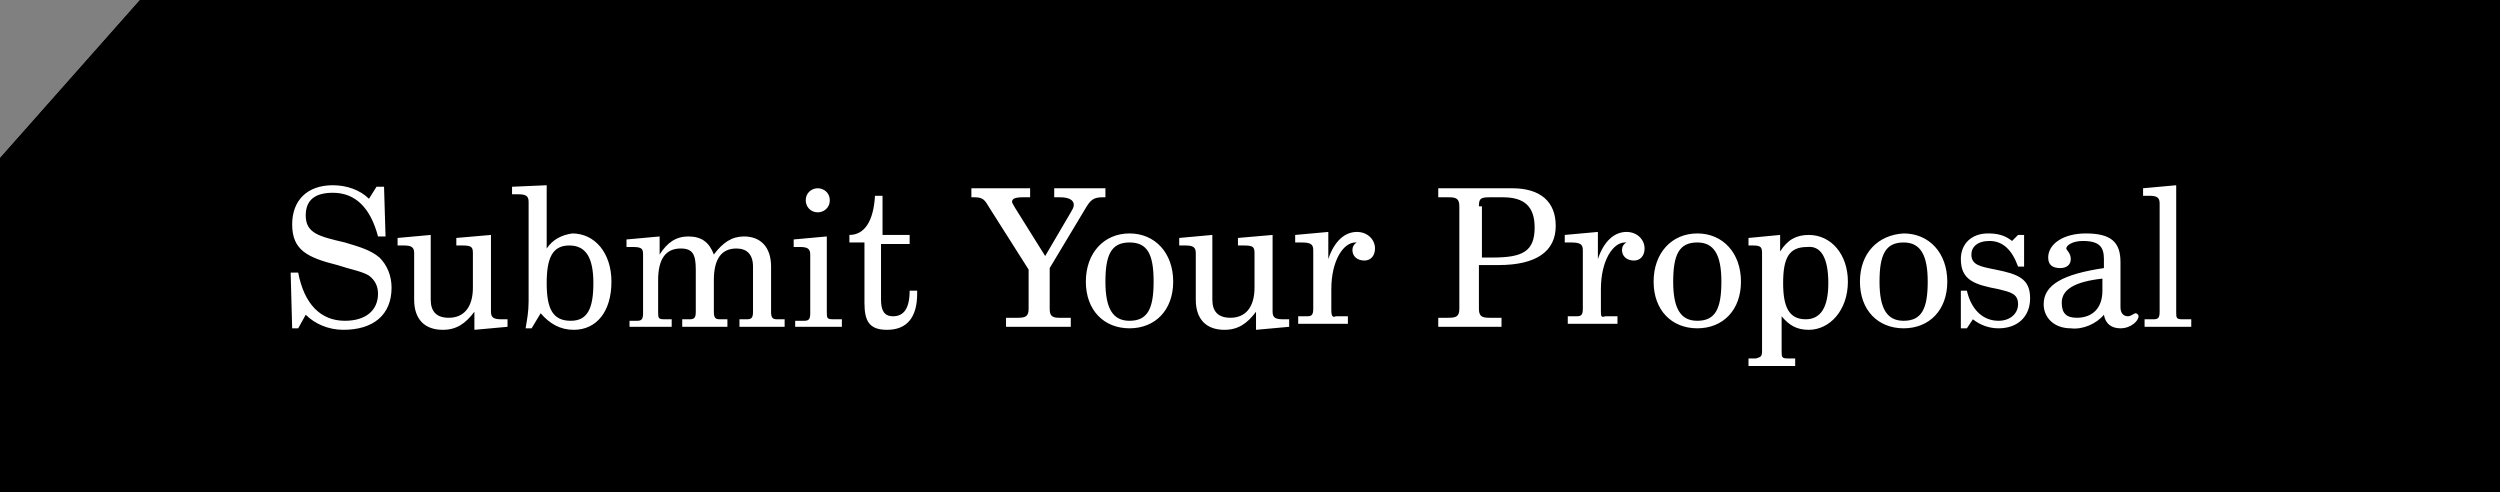 <svg version="1.1" xmlns="http://www.w3.org/2000/svg" xmlns:xlink="http://www.w3.org/1999/xlink" x="0px" y="0px"
	 viewBox="0 0 166 32.7" style="enable-background:new 0 0 166 32.7;" xml:space="preserve">
<rect x="0" y="0" width="166" height="32.7" fill="#808080" stroke="none"/>
<polygon class="btnback" points="9.3,0 0,10.5 0,32.7 166,32.7 166,0 "/>
<polygon class="btncorner" points="9.3,0 0,10.5 9.3,10.5 "/>
<path fill="#ffffff" d="M142.3,21.7h3.2v-0.5l-0.6,0c-0.4,0-0.4-0.1-0.4-0.5v-8.4l-2.2,0.2v0.5c0.1,0,0.3,0,0.4,0
    c0.5,0,0.7,0.1,0.7,0.5v7.2c0,0.4-0.1,0.5-0.4,0.5l-0.6,0V21.7z M139.6,18.5v0.8c0,1.2-0.7,1.8-1.7,1.8c-0.7,0-1-0.3-1-1
    C136.9,19.2,137.8,18.7,139.6,18.5 M139.7,20.9c0.1,0.6,0.5,0.9,1.1,0.9c0.7,0,1.2-0.5,1.2-0.8c0-0.1-0.1-0.2-0.2-0.2
    c-0.1,0-0.3,0.2-0.5,0.2c-0.3,0-0.5-0.2-0.5-0.6v-3c0-1.3-0.6-1.9-2.3-1.9c-1.5,0-2.5,0.7-2.5,1.6c0,0.5,0.3,0.7,0.8,0.7
    c0.4,0,0.7-0.2,0.7-0.6c0-0.4-0.3-0.6-0.3-0.7c0-0.2,0.4-0.5,1.1-0.5c1.1,0,1.4,0.4,1.4,1.2v0.6c-2.7,0.4-4,1.1-4,2.4
    c0,0.9,0.7,1.6,1.8,1.6C138.3,21.9,139.2,21.5,139.7,20.9 M130.2,19.3v2.5h0.4l0.4-0.6c0.5,0.4,1.1,0.6,1.7,0.6
    c1.3,0,2.1-0.8,2.1-2c0-1.3-0.8-1.6-2.3-1.9c-1-0.2-1.6-0.3-1.6-1c0-0.5,0.4-0.9,1.2-0.9c0.9,0,1.5,0.6,1.9,1.7h0.4v-2.1H134
    l-0.4,0.4c-0.5-0.4-1-0.5-1.6-0.5c-1.1,0-1.8,0.7-1.8,1.7c0,1.4,0.9,1.7,2.5,2c0.8,0.2,1.3,0.3,1.3,1c0,0.6-0.5,1.1-1.3,1.1
    c-1,0-1.8-0.7-2.1-2H130.2z M123.5,18.7c0,1.9,1.2,3.1,2.9,3.1c1.7,0,2.9-1.2,2.9-3.1s-1.2-3.2-2.9-3.2
    C124.7,15.6,123.5,16.8,123.5,18.7 M124.8,18.7c0-1.8,0.4-2.6,1.6-2.6c1.1,0,1.6,0.8,1.6,2.6c0,1.8-0.4,2.6-1.6,2.6
    C125.3,21.3,124.8,20.5,124.8,18.7 M118.2,16.7v-1.1l-2.1,0.2v0.5c0.1,0,0.2,0,0.3,0c0.5,0,0.6,0.1,0.6,0.5v6.5
    c0,0.4-0.1,0.4-0.4,0.5l-0.5,0v0.5h3.1v-0.5l-0.5,0c-0.4,0-0.4-0.1-0.4-0.5V21c0.5,0.6,1,0.9,1.8,0.9c1.4,0,2.6-1.3,2.6-3.2
    c0-1.8-1.1-3.1-2.6-3.1C119.3,15.6,118.7,15.9,118.2,16.7 M121.4,18.8c0,1.6-0.5,2.4-1.5,2.4c-1.1,0-1.5-0.8-1.5-2.4
    c0-1.7,0.4-2.4,1.6-2.4C120.9,16.3,121.4,17.1,121.4,18.8 M109.8,18.7c0,1.9,1.2,3.1,2.9,3.1c1.7,0,2.9-1.2,2.9-3.1
    s-1.2-3.2-2.9-3.2S109.8,16.8,109.8,18.7 M111.1,18.7c0-1.8,0.4-2.6,1.6-2.6c1.1,0,1.6,0.8,1.6,2.6c0,1.8-0.4,2.6-1.6,2.6
    C111.6,21.3,111.1,20.5,111.1,18.7 M106.3,20.6v-1.4c0-1.9,0.8-3.1,1.6-3.1h0.1c-0.2,0.1-0.3,0.3-0.3,0.5c0,0.4,0.3,0.7,0.8,0.7
    c0.4,0,0.7-0.3,0.7-0.8c0-0.6-0.5-1.1-1.2-1.1c-0.8,0-1.5,0.6-1.9,1.8v-1.8l-2.2,0.2v0.5h0.4c0.6,0,0.8,0.1,0.8,0.5v3.9
    c0,0.4-0.1,0.5-0.4,0.5l-0.6,0v0.5h3.3v-0.5l-0.8,0C106.3,21.1,106.3,21,106.3,20.6 M95.5,21.7h4.2v-0.6h-0.8
    c-0.5,0-0.7-0.1-0.7-0.6v-2.9c0.4,0,0.9,0,1.3,0c2.5,0,3.8-0.9,3.8-2.6c0-1.6-1-2.5-2.9-2.5h-4.9v0.6h0.7c0.5,0,0.7,0.1,0.7,0.6
    v6.8c0,0.5-0.2,0.6-0.7,0.6h-0.7V21.7z M98.2,13.7c0-0.5,0.1-0.6,0.7-0.6h0.9c1.4,0,2.1,0.6,2.1,2c0,1.6-0.8,2-2.8,2
    c-0.3,0-0.5,0-0.7,0V13.7z M88.4,20.6v-1.4c0-1.9,0.8-3.1,1.6-3.1h0.1c-0.2,0.1-0.3,0.3-0.3,0.5c0,0.4,0.3,0.7,0.8,0.7
    c0.4,0,0.7-0.3,0.7-0.8c0-0.6-0.5-1.1-1.2-1.1c-0.8,0-1.5,0.6-1.9,1.8v-1.8l-2.2,0.2v0.5h0.4c0.6,0,0.8,0.1,0.8,0.5v3.9
    c0,0.4-0.1,0.5-0.4,0.5l-0.6,0v0.5h3.3v-0.5l-0.8,0C88.5,21.1,88.4,21,88.4,20.6 M85.6,21.7v-0.5c-0.1,0-0.3,0-0.4,0
    c-0.5,0-0.7-0.1-0.7-0.5v-5.1l-2.3,0.2v0.5c0.1,0,0.3,0,0.4,0c0.6,0,0.7,0.1,0.7,0.5v2.3c0,1.3-0.6,2-1.6,2c-0.8,0-1.2-0.4-1.2-1.2
    v-4.3l-2.2,0.2v0.5c0.1,0,0.3,0,0.4,0c0.5,0,0.7,0.1,0.7,0.5v3.1c0,1.3,0.7,2,1.9,2c0.9,0,1.5-0.4,2.1-1.2v1.2L85.6,21.7z
     M72.1,18.7c0,1.9,1.2,3.1,2.9,3.1s2.9-1.2,2.9-3.1s-1.2-3.2-2.9-3.2S72.1,16.8,72.1,18.7 M73.4,18.7c0-1.8,0.4-2.6,1.6-2.6
    s1.6,0.8,1.6,2.6c0,1.8-0.4,2.6-1.6,2.6C73.9,21.3,73.4,20.5,73.4,18.7 M69.7,20.5v-2.7l2.4-4c0.3-0.5,0.5-0.7,1.1-0.7h0.2v-0.6H70
    v0.6h0.4c0.6,0,0.9,0.2,0.9,0.5c0,0.2-0.1,0.3-0.2,0.5L69.4,17l-2-3.2c-0.1-0.2-0.2-0.3-0.2-0.4c0-0.2,0.2-0.3,0.7-0.3h0.5v-0.6
    h-3.9v0.6h0.2c0.6,0,0.7,0.2,1,0.7l2.6,4.1v2.6c0,0.5-0.2,0.6-0.7,0.6h-0.8v0.6h4.3v-0.6h-0.8C69.8,21.1,69.7,20.9,69.7,20.5
     M57.4,16.3v3.8c0,1.2,0.3,1.8,1.5,1.8c1.3,0,2-0.8,2-2.4v-0.2h-0.5c0,1.2-0.4,1.7-1.1,1.7c-0.6,0-0.8-0.4-0.8-1.1v-3.7h1.9v-0.6
    h-1.8v-2.6h-0.5c-0.1,1.7-0.7,2.6-1.7,2.6v0.5H57.4z M52.7,21.7h3.2v-0.5l-0.6,0c-0.4,0-0.4-0.1-0.4-0.5v-5l-2.2,0.2v0.5
    c0.1,0,0.3,0,0.4,0c0.5,0,0.7,0.1,0.7,0.5v3.9c0,0.4-0.1,0.5-0.4,0.5l-0.6,0V21.7z M54.3,12.5c-0.4,0-0.8,0.3-0.8,0.8
    c0,0.4,0.3,0.8,0.8,0.8c0.4,0,0.8-0.3,0.8-0.8C55.1,12.8,54.7,12.5,54.3,12.5 M41.6,21.7h3v-0.5l-0.5,0c-0.4,0-0.4-0.1-0.4-0.5
    v-2.1c0-1.4,0.5-2.1,1.5-2.1c0.8,0,1,0.4,1,1.4v2.8c0,0.4-0.1,0.5-0.4,0.5l-0.5,0v0.5h3v-0.5l-0.5,0c-0.3,0-0.4-0.1-0.4-0.5v-2.1
    c0-1.4,0.5-2.1,1.5-2.1c0.7,0,1.1,0.4,1.1,1.2v3c0,0.4-0.1,0.5-0.4,0.5l-0.5,0v0.5h3v-0.5l-0.5,0c-0.3,0-0.4-0.1-0.4-0.5v-3
    c0-1.3-0.7-2-1.8-2c-0.8,0-1.4,0.4-2,1.2c-0.3-0.8-0.8-1.2-1.7-1.2c-0.8,0-1.4,0.4-1.9,1.2v-1.2l-2.2,0.2v0.5c0.1,0,0.3,0,0.4,0
    c0.6,0,0.7,0.1,0.7,0.5v3.9c0,0.4-0.1,0.5-0.4,0.5l-0.5,0V21.7z M39.4,18.8c0,1.7-0.4,2.5-1.5,2.5c-1.2,0-1.6-0.8-1.6-2.5
    c0-1.7,0.4-2.5,1.5-2.5C38.9,16.3,39.4,17.1,39.4,18.8 M36.3,16.5v-4.2L34,12.4v0.5c0.1,0,0.3,0,0.4,0c0.5,0,0.7,0.1,0.7,0.5V20
    c0,0.7-0.1,1.2-0.2,1.8h0.4l0.6-1c0.6,0.7,1.3,1.1,2.2,1.1c1.5,0,2.5-1.2,2.5-3.2c0-1.9-1.1-3.2-2.6-3.2
    C37.3,15.6,36.7,15.9,36.3,16.5 M33.7,21.7v-0.5c-0.1,0-0.3,0-0.4,0c-0.5,0-0.7-0.1-0.7-0.5v-5.1l-2.3,0.2v0.5c0.1,0,0.3,0,0.4,0
    c0.6,0,0.7,0.1,0.7,0.5v2.3c0,1.3-0.6,2-1.6,2c-0.8,0-1.2-0.4-1.2-1.2v-4.3l-2.2,0.2v0.5c0.1,0,0.3,0,0.4,0c0.5,0,0.7,0.1,0.7,0.5
    v3.1c0,1.3,0.7,2,1.9,2c0.9,0,1.5-0.4,2.1-1.2v1.2L33.7,21.7z M20.3,20.9c0.6,0.6,1.5,1,2.5,1c2,0,3.2-1,3.2-2.8
    c0-0.8-0.3-1.5-0.8-2c-0.6-0.5-1.3-0.7-2.3-1c-1.7-0.4-2.6-0.6-2.6-1.8c0-1,0.6-1.5,1.8-1.5c1.5,0,2.5,1,3,2.9h0.5l-0.1-3.3h-0.5
    l-0.5,0.8c-0.6-0.6-1.5-0.9-2.4-0.9c-1.7,0-2.7,1-2.7,2.6c0,1.7,1,2.2,3,2.7c0.9,0.3,1.6,0.4,2.1,0.7c0.4,0.3,0.6,0.7,0.6,1.2
    c0,1.1-0.8,1.8-2.2,1.8c-1.6,0-2.7-1.1-3.1-3.2h-0.5l0.1,3.7h0.4L20.3,20.9z"/>
</svg>

